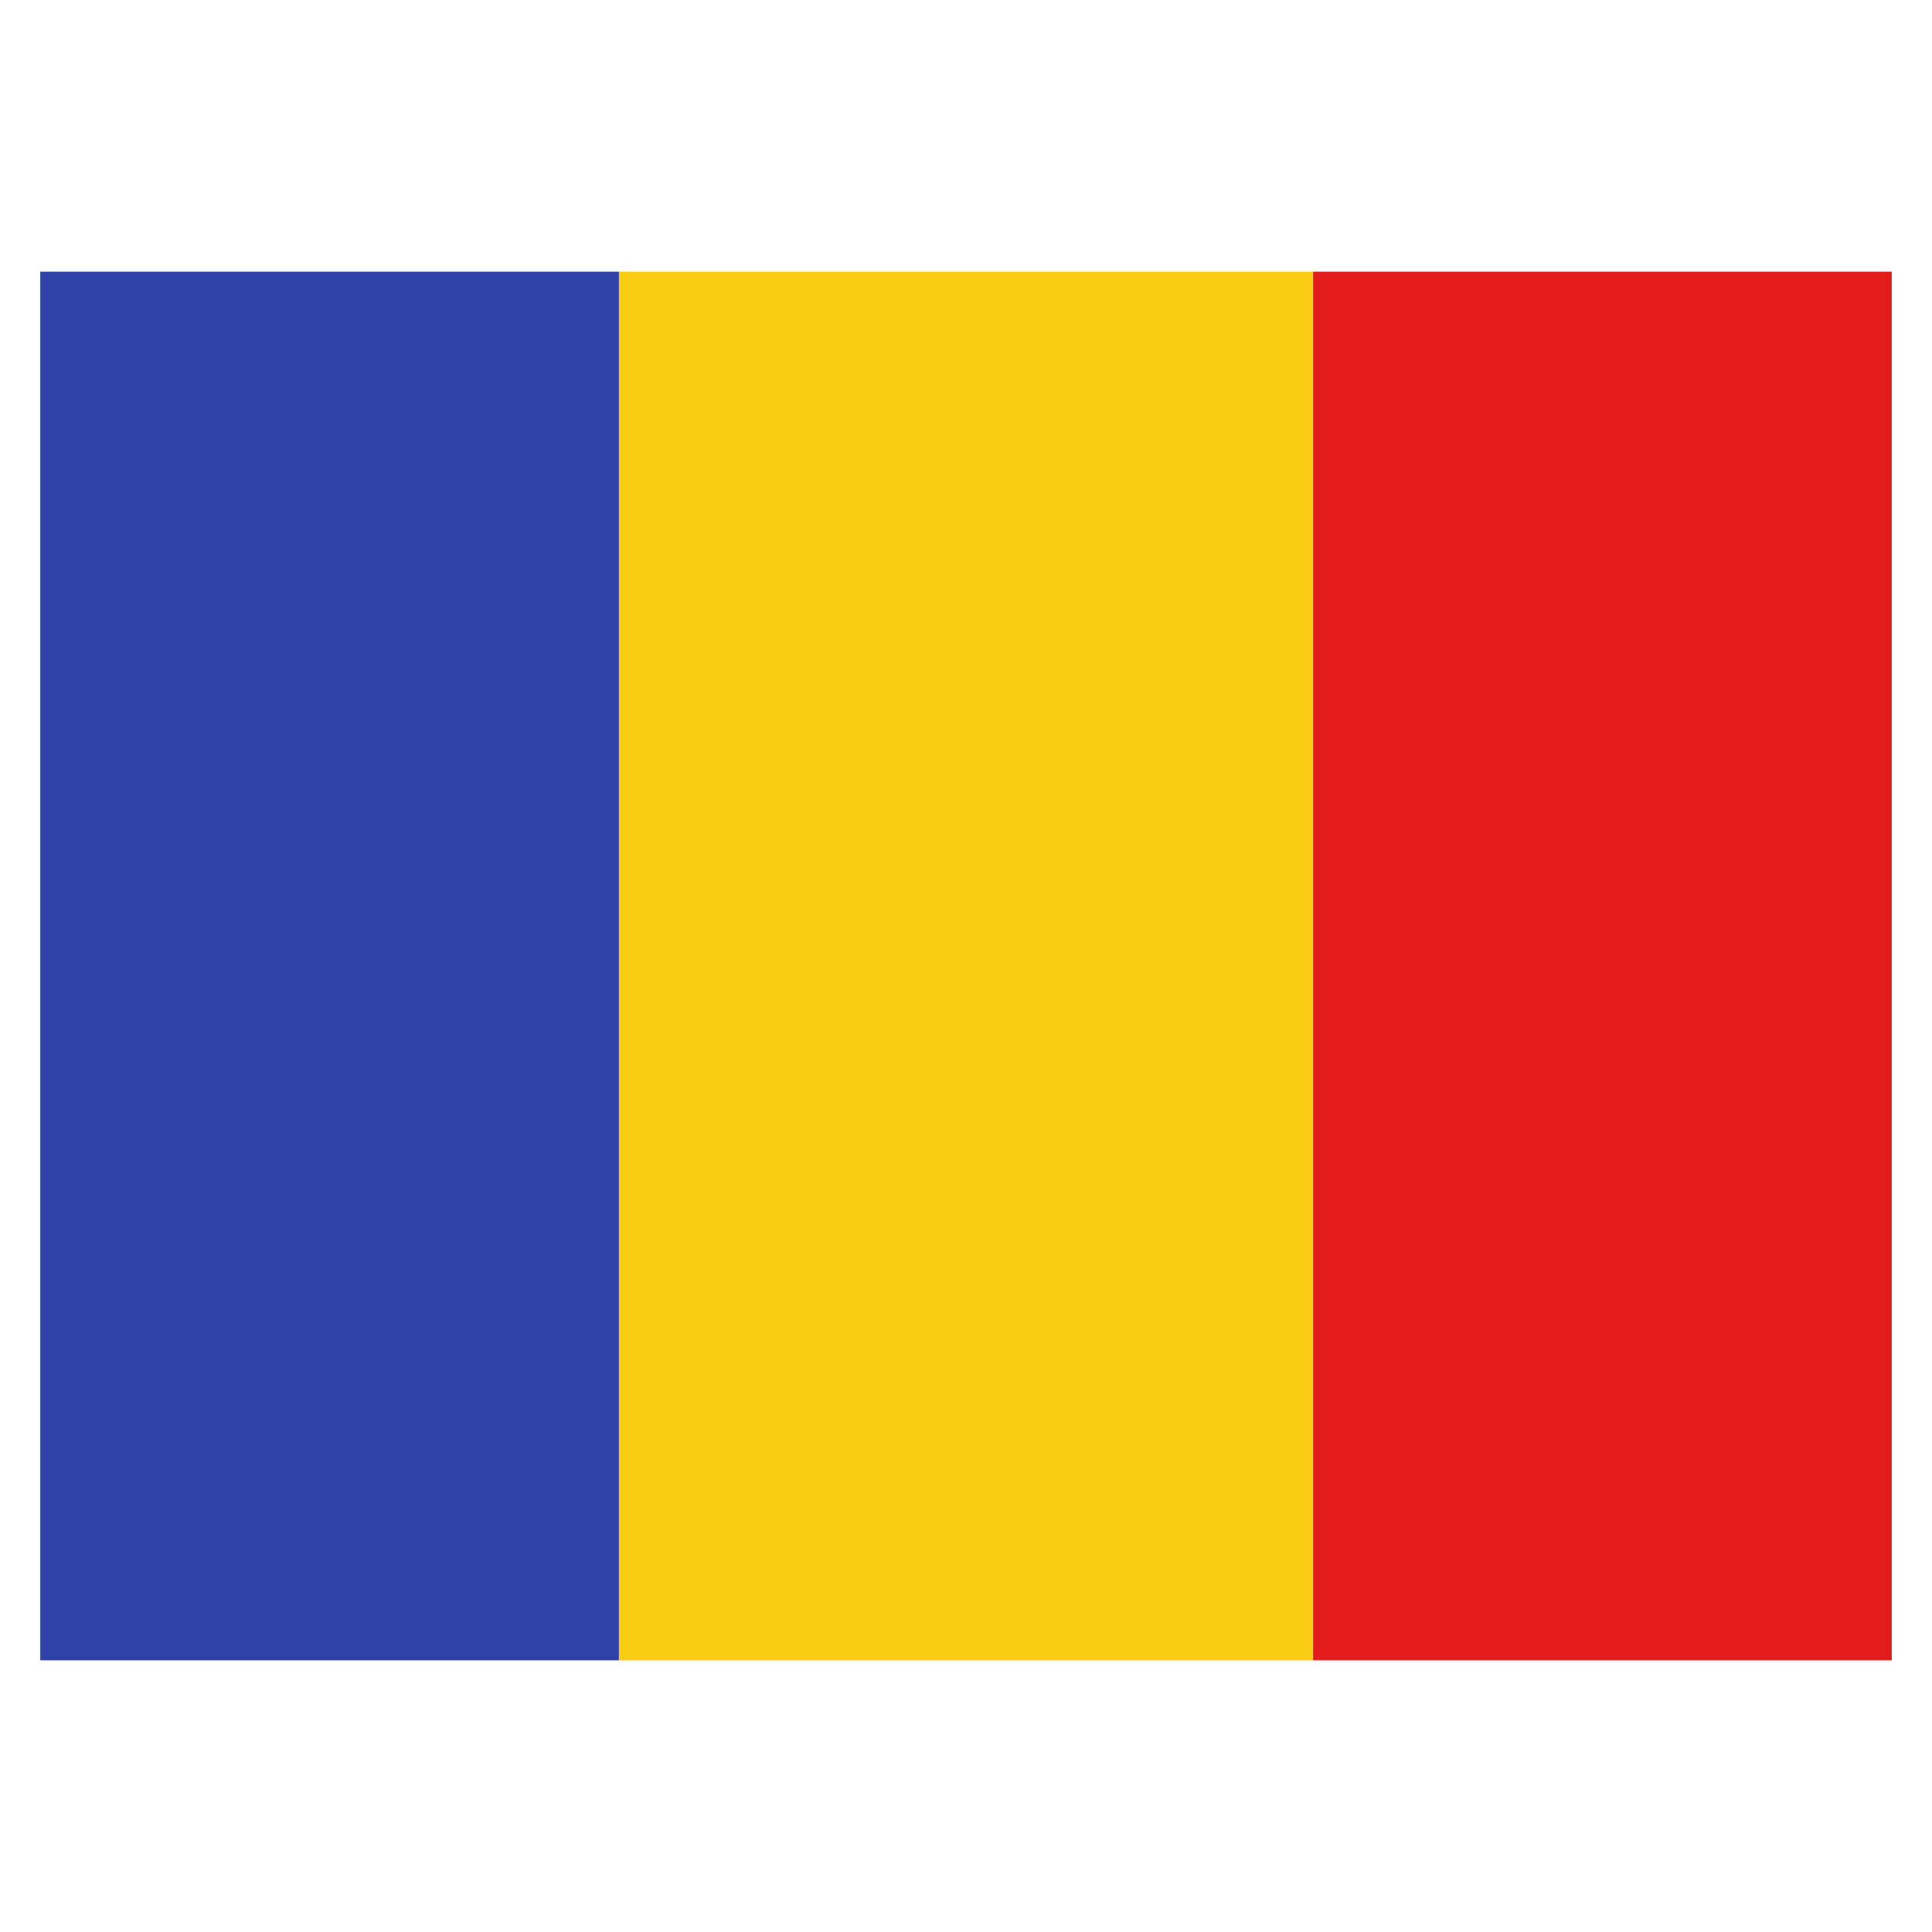 <svg xmlns="http://www.w3.org/2000/svg" fill="none" viewBox="-0.5 -0.5 24 24" id="Ro-Romania--Streamline-Flagpack.svg" height="24" width="24"><desc>RO Romania Streamline Icon: https://streamlinehq.com</desc><path fill="#FBCD17" fill-rule="evenodd" d="M7.188 2.875h8.625v17.25H7.188V2.875Z" clip-rule="evenodd" stroke-width="1"></path><path fill="#E11C1B" fill-rule="evenodd" d="M15.812 2.875h7.188v17.25H15.812V2.875Z" clip-rule="evenodd" stroke-width="1"></path><path fill="#2E42A5" fill-rule="evenodd" d="M0 2.875h7.188v17.25H0V2.875Z" clip-rule="evenodd" stroke-width="1"></path></svg>